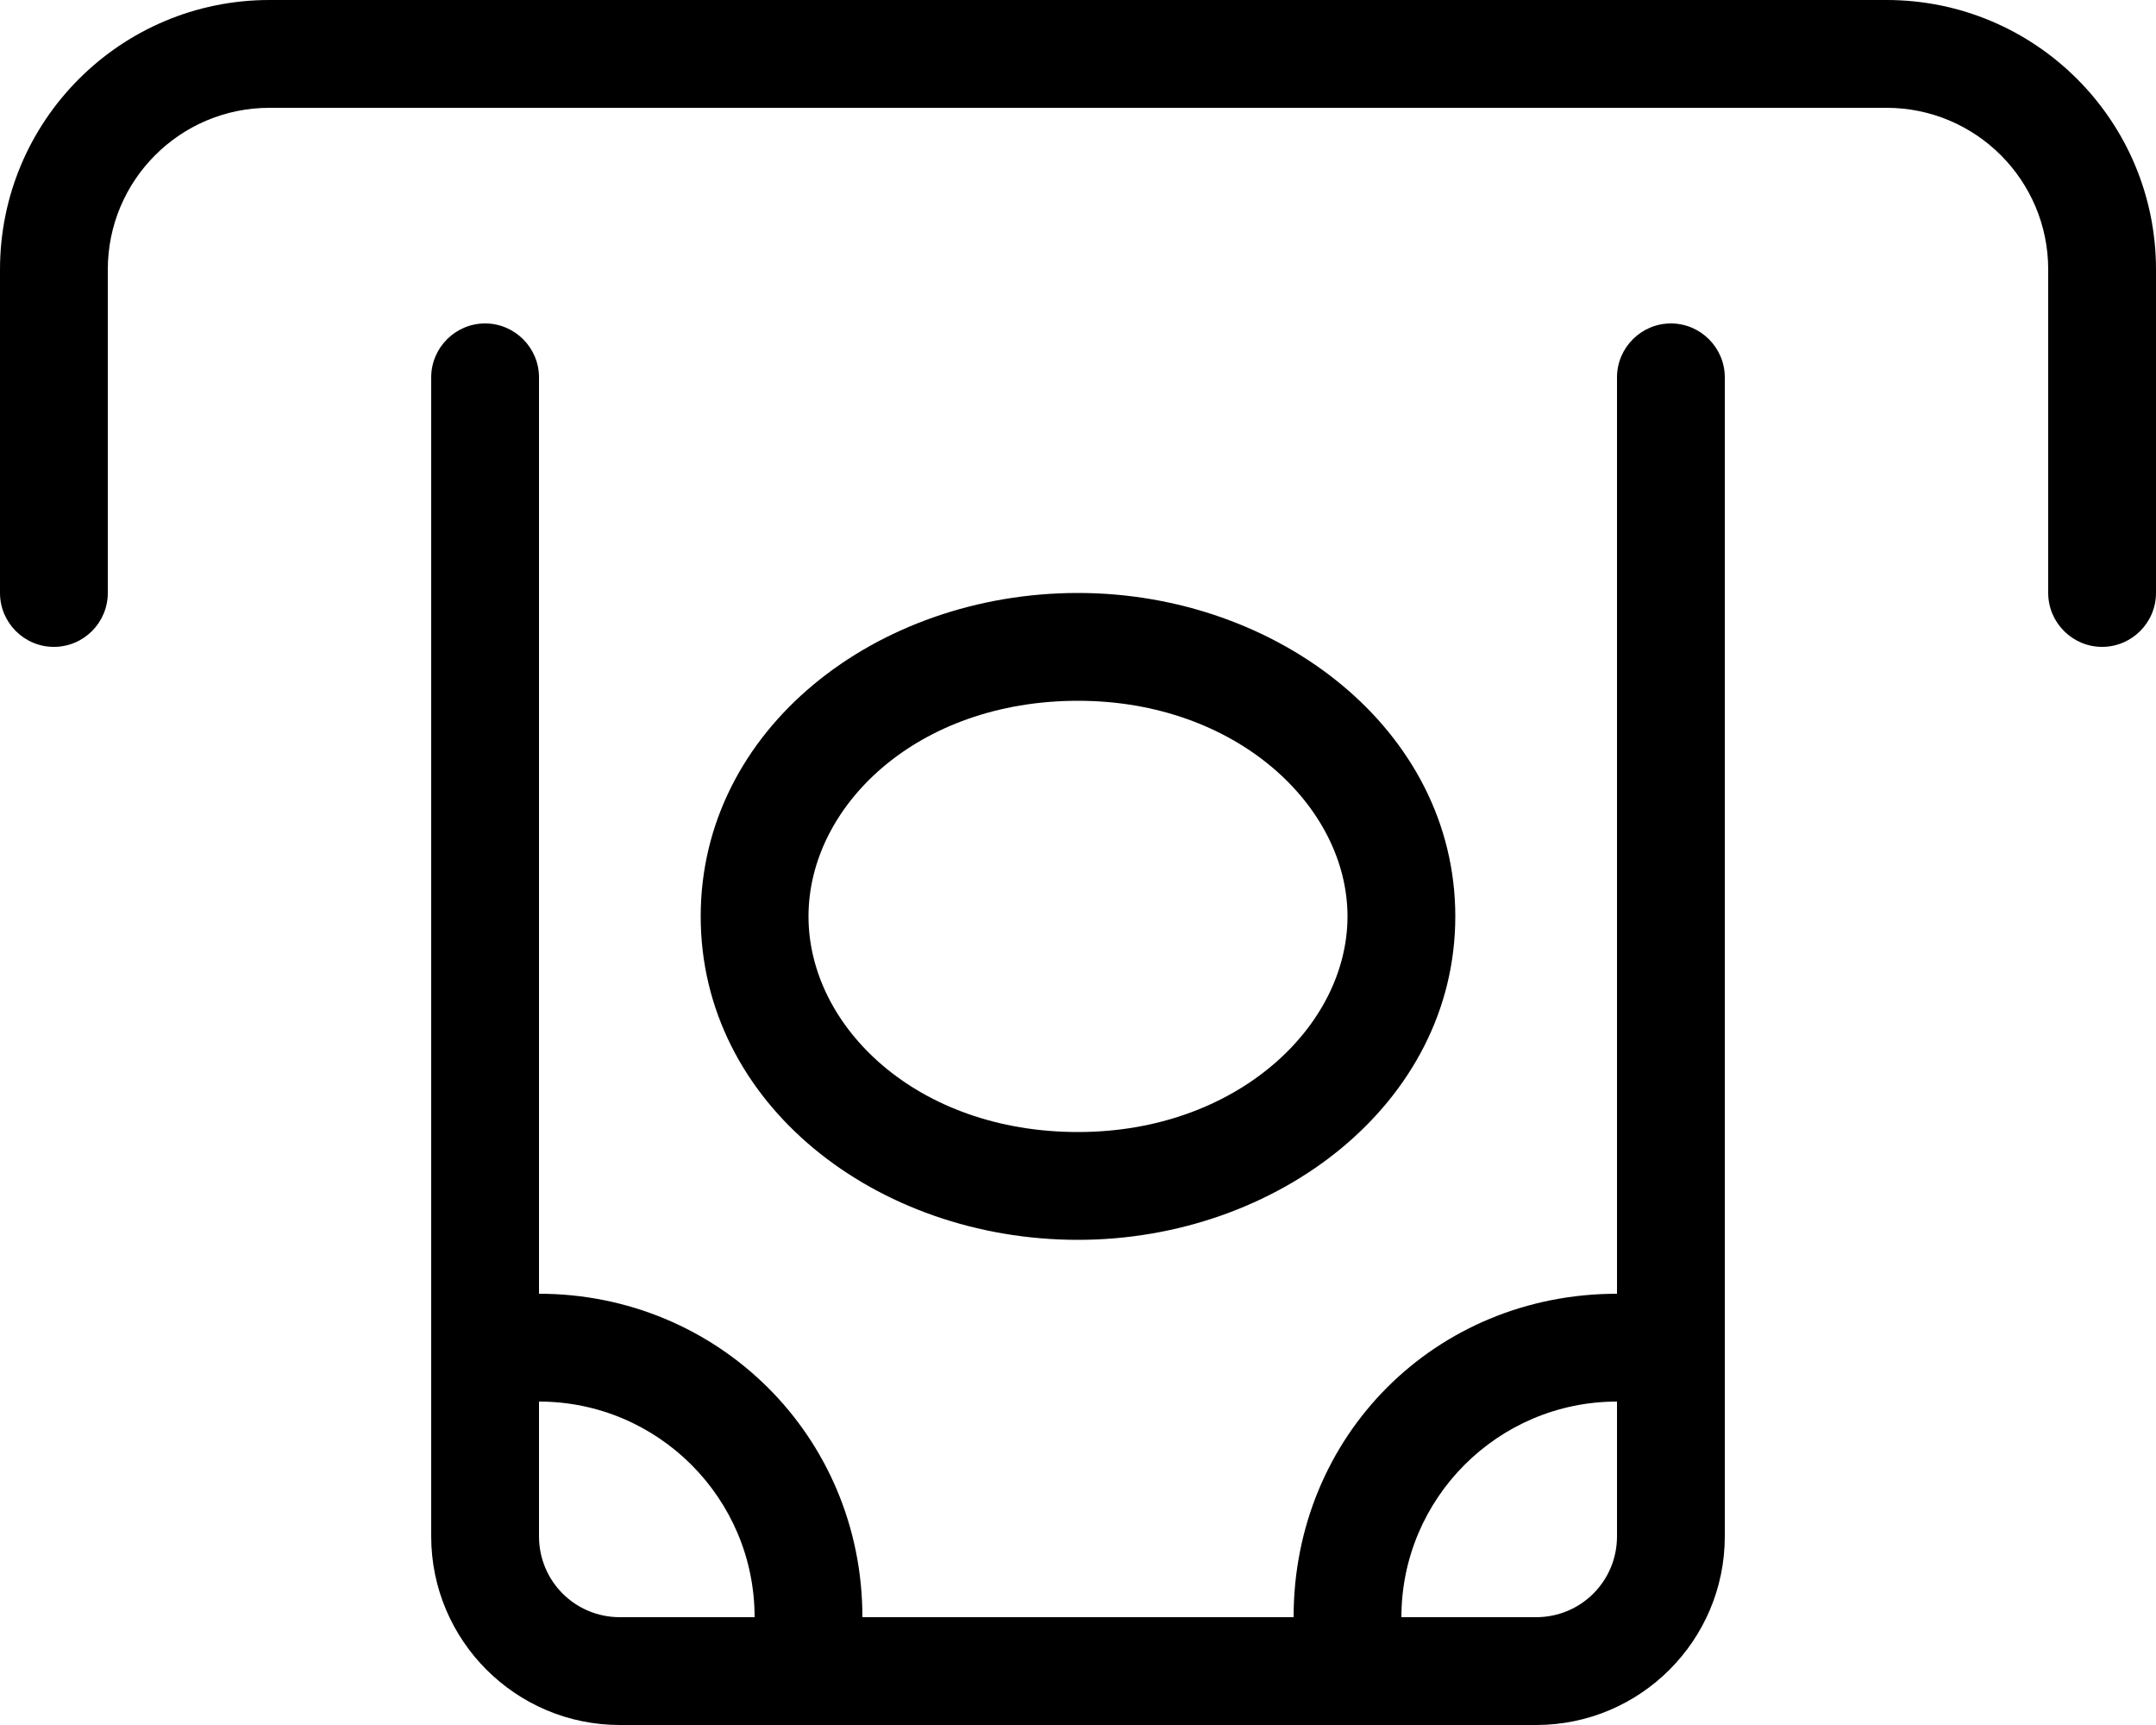 <svg xmlns="http://www.w3.org/2000/svg" viewBox="0 0 640 512"><!--! Font Awesome Pro 6.1.1 by @fontawesome - https://fontawesome.com License - https://fontawesome.com/license (Commercial License) Copyright 2022 Fonticons, Inc. --><path d="M80 32C53.49 32 32 53.49 32 80V176C32 184.8 24.84 192 16 192C7.164 192 0 184.8 0 176V80C0 35.82 35.82 0 80 0H560C604.2 0 640 35.82 640 80V176C640 184.8 632.8 192 624 192C615.2 192 608 184.8 608 176V80C608 53.49 586.5 32 560 32H80zM496 96C504.8 96 512 103.2 512 112V456C512 486.9 486.9 512 456 512H184C153.1 512 128 486.9 128 456V112C128 103.2 135.2 96 144 96C152.8 96 160 103.2 160 112V384C213 384 256 426.1 256 480H384C384 426.1 426.1 384 480 384V112C480 103.2 487.2 96 496 96zM224 480C224 444.7 195.3 416 160 416V456C160 469.3 170.7 480 184 480H224zM480 456V416C444.7 416 416 444.7 416 480H456C469.3 480 480 469.3 480 456zM320 368C260.1 368 208 327.6 208 272C208 216.4 260.1 176 320 176C379 176 432 216.4 432 272C432 327.6 379 368 320 368zM240 272C240 304.7 272.1 336 320 336C367 336 400 304.7 400 272C400 239.3 367 208 320 208C272.1 208 240 239.3 240 272z"/></svg>